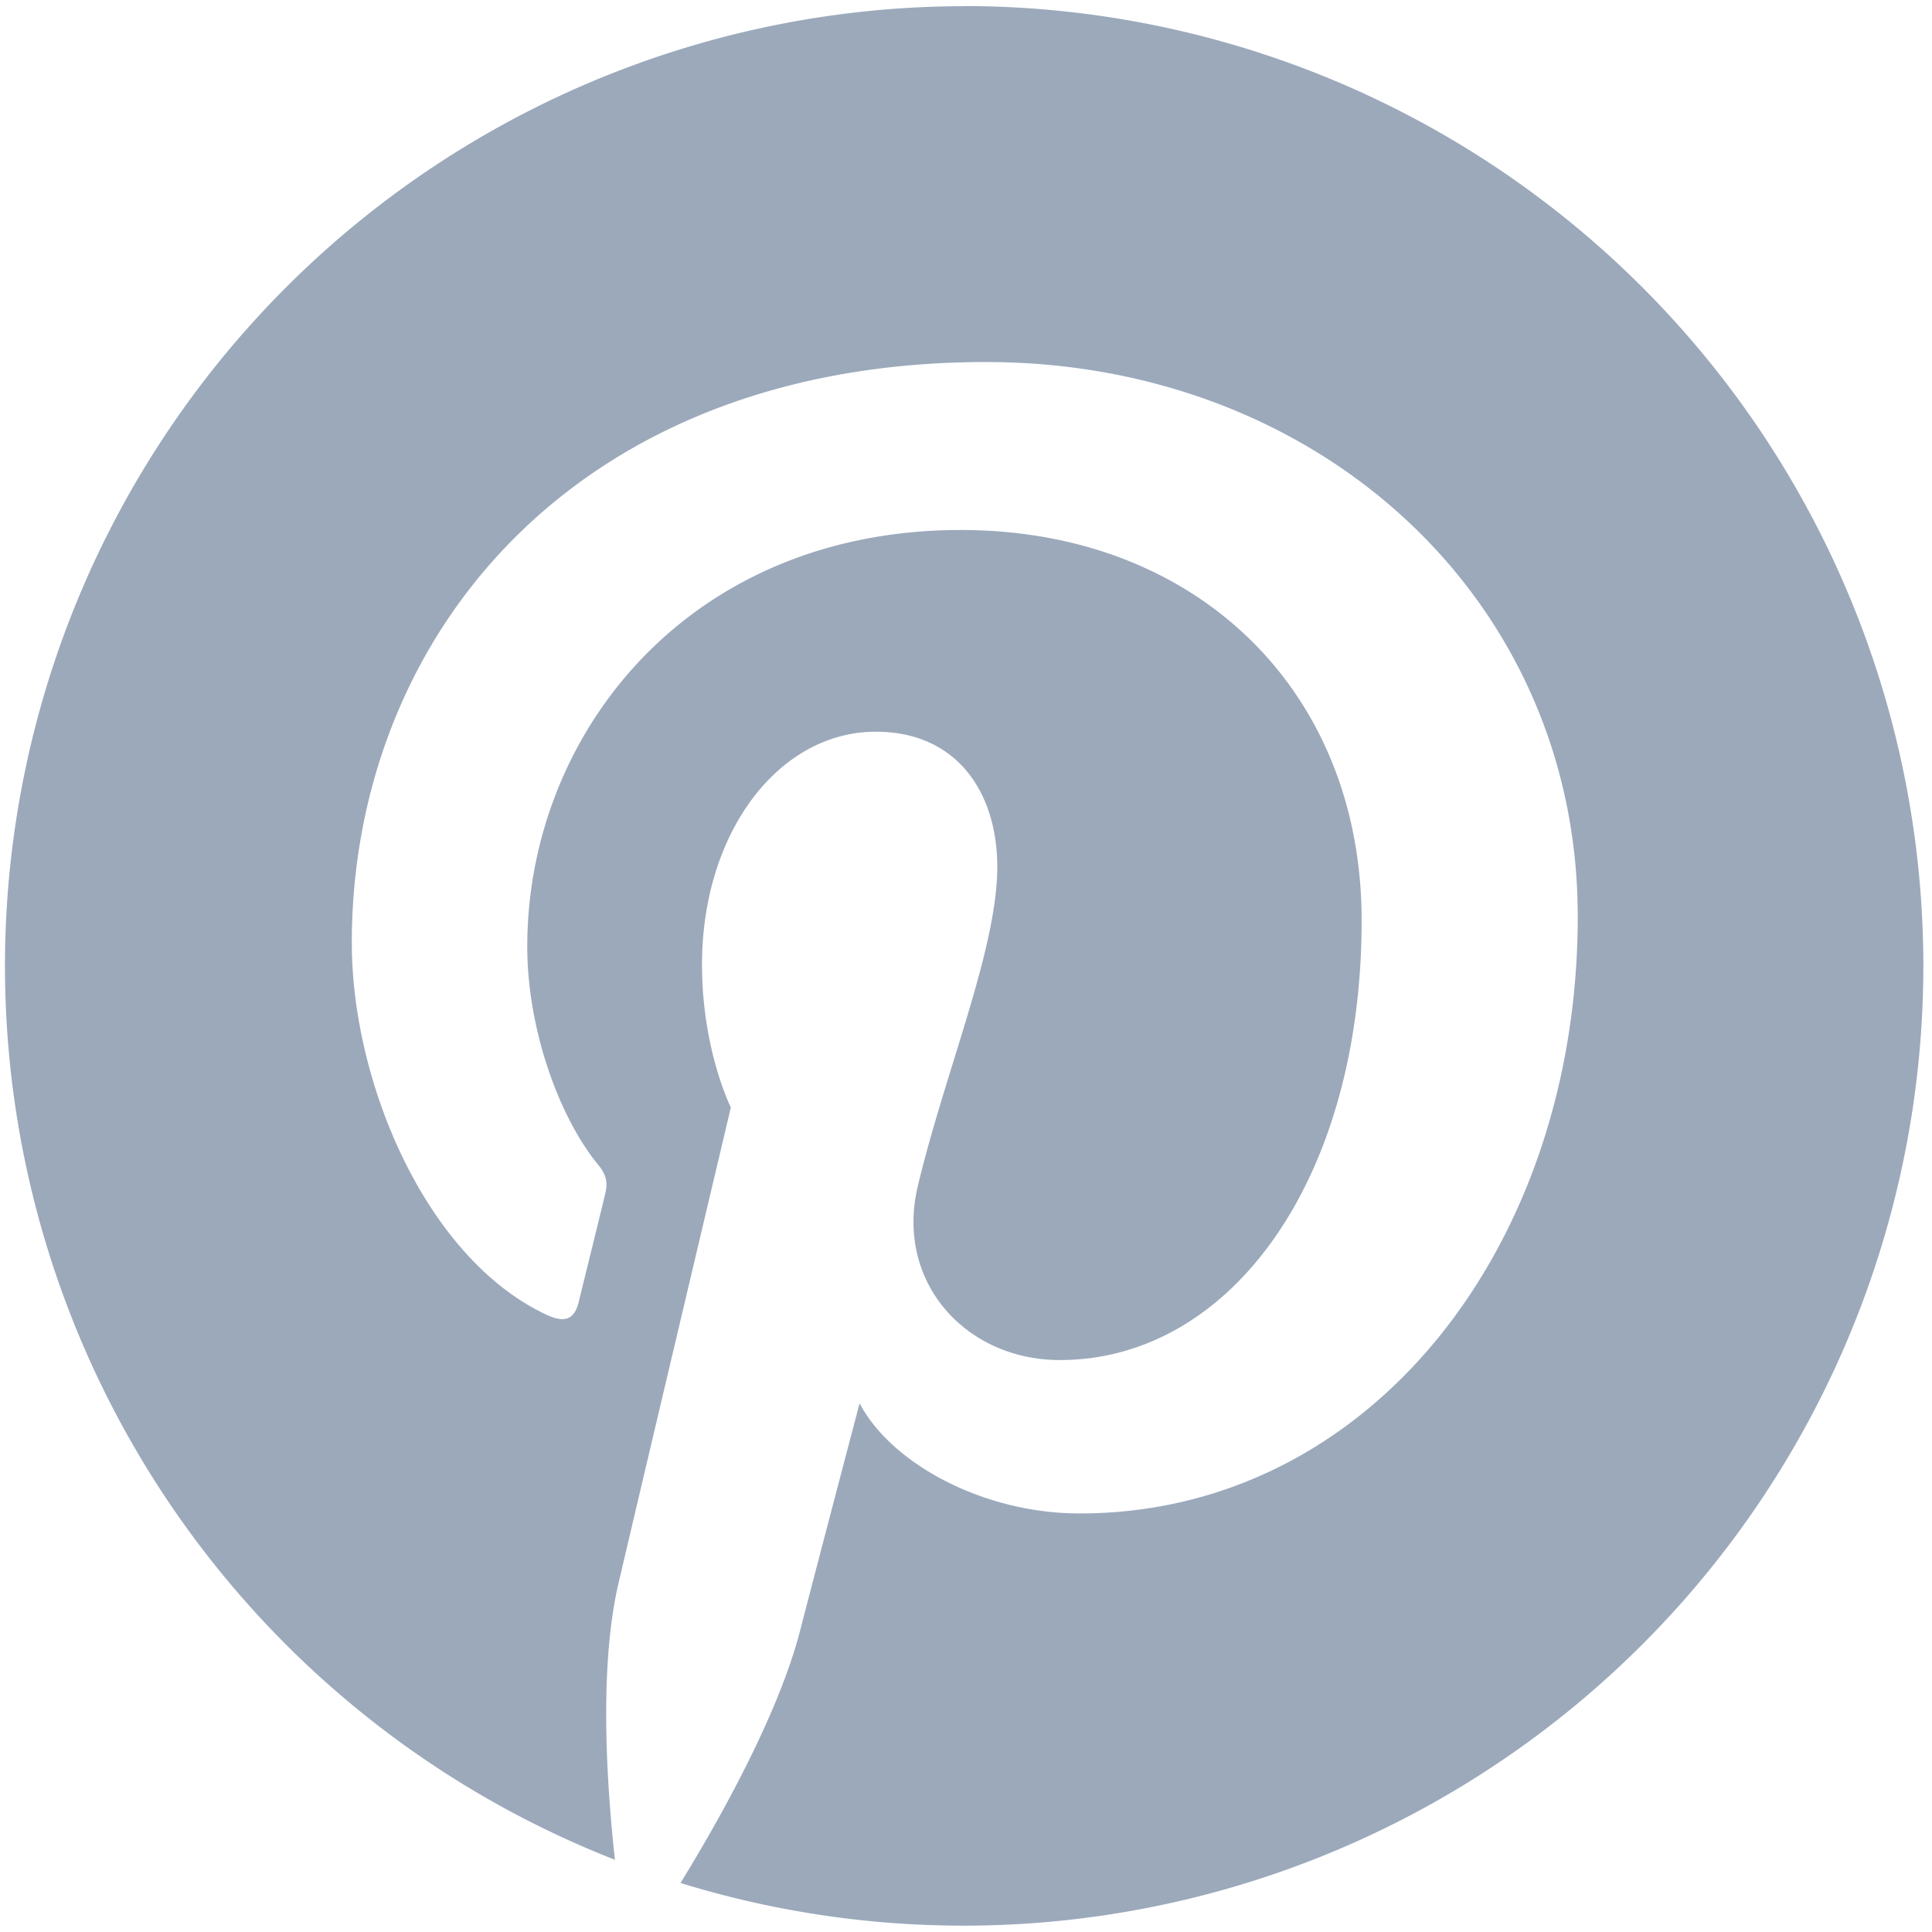<svg xmlns="http://www.w3.org/2000/svg" viewBox="0 0 134 134"><path fill="#9BA9BB" fill-rule="evenodd" d="M66.91.43a66.57 66.57 0 0 0-24.26 128.56c-.58-5.27-1.1-13.34.23-19.1 1.21-5.19 7.81-33.08 7.81-33.08s-2-4-2-9.89c0-9.26 5.37-16.17 12.05-16.17 5.68 0 8.43 4.27 8.43 9.38 0 5.71-3.64 14.25-5.52 22.17-1.56 6.62 3.33 12.03 9.86 12.03 11.83 0 20.93-12.48 20.93-30.49 0-15.94-11.45-27.08-27.8-27.08-18.95 0-30.07 14.2-30.07 28.89 0 5.72 2.2 11.85 4.96 15.19.54.66.62 1.24.46 1.9-.5 2.11-1.63 6.63-1.85 7.56-.3 1.22-.97 1.48-2.23.89-8.31-3.87-13.51-16.03-13.51-25.8 0-21 15.26-40.28 43.99-40.28 23.09 0 41.04 16.46 41.04 38.45 0 22.94-14.47 41.41-34.55 41.41-6.74 0-13.09-3.5-15.26-7.64 0 0-3.34 12.7-4.14 15.82-1.5 5.78-5.56 13.03-8.28 17.45A66.57 66.57 0 1 0 66.91.42"/></svg>